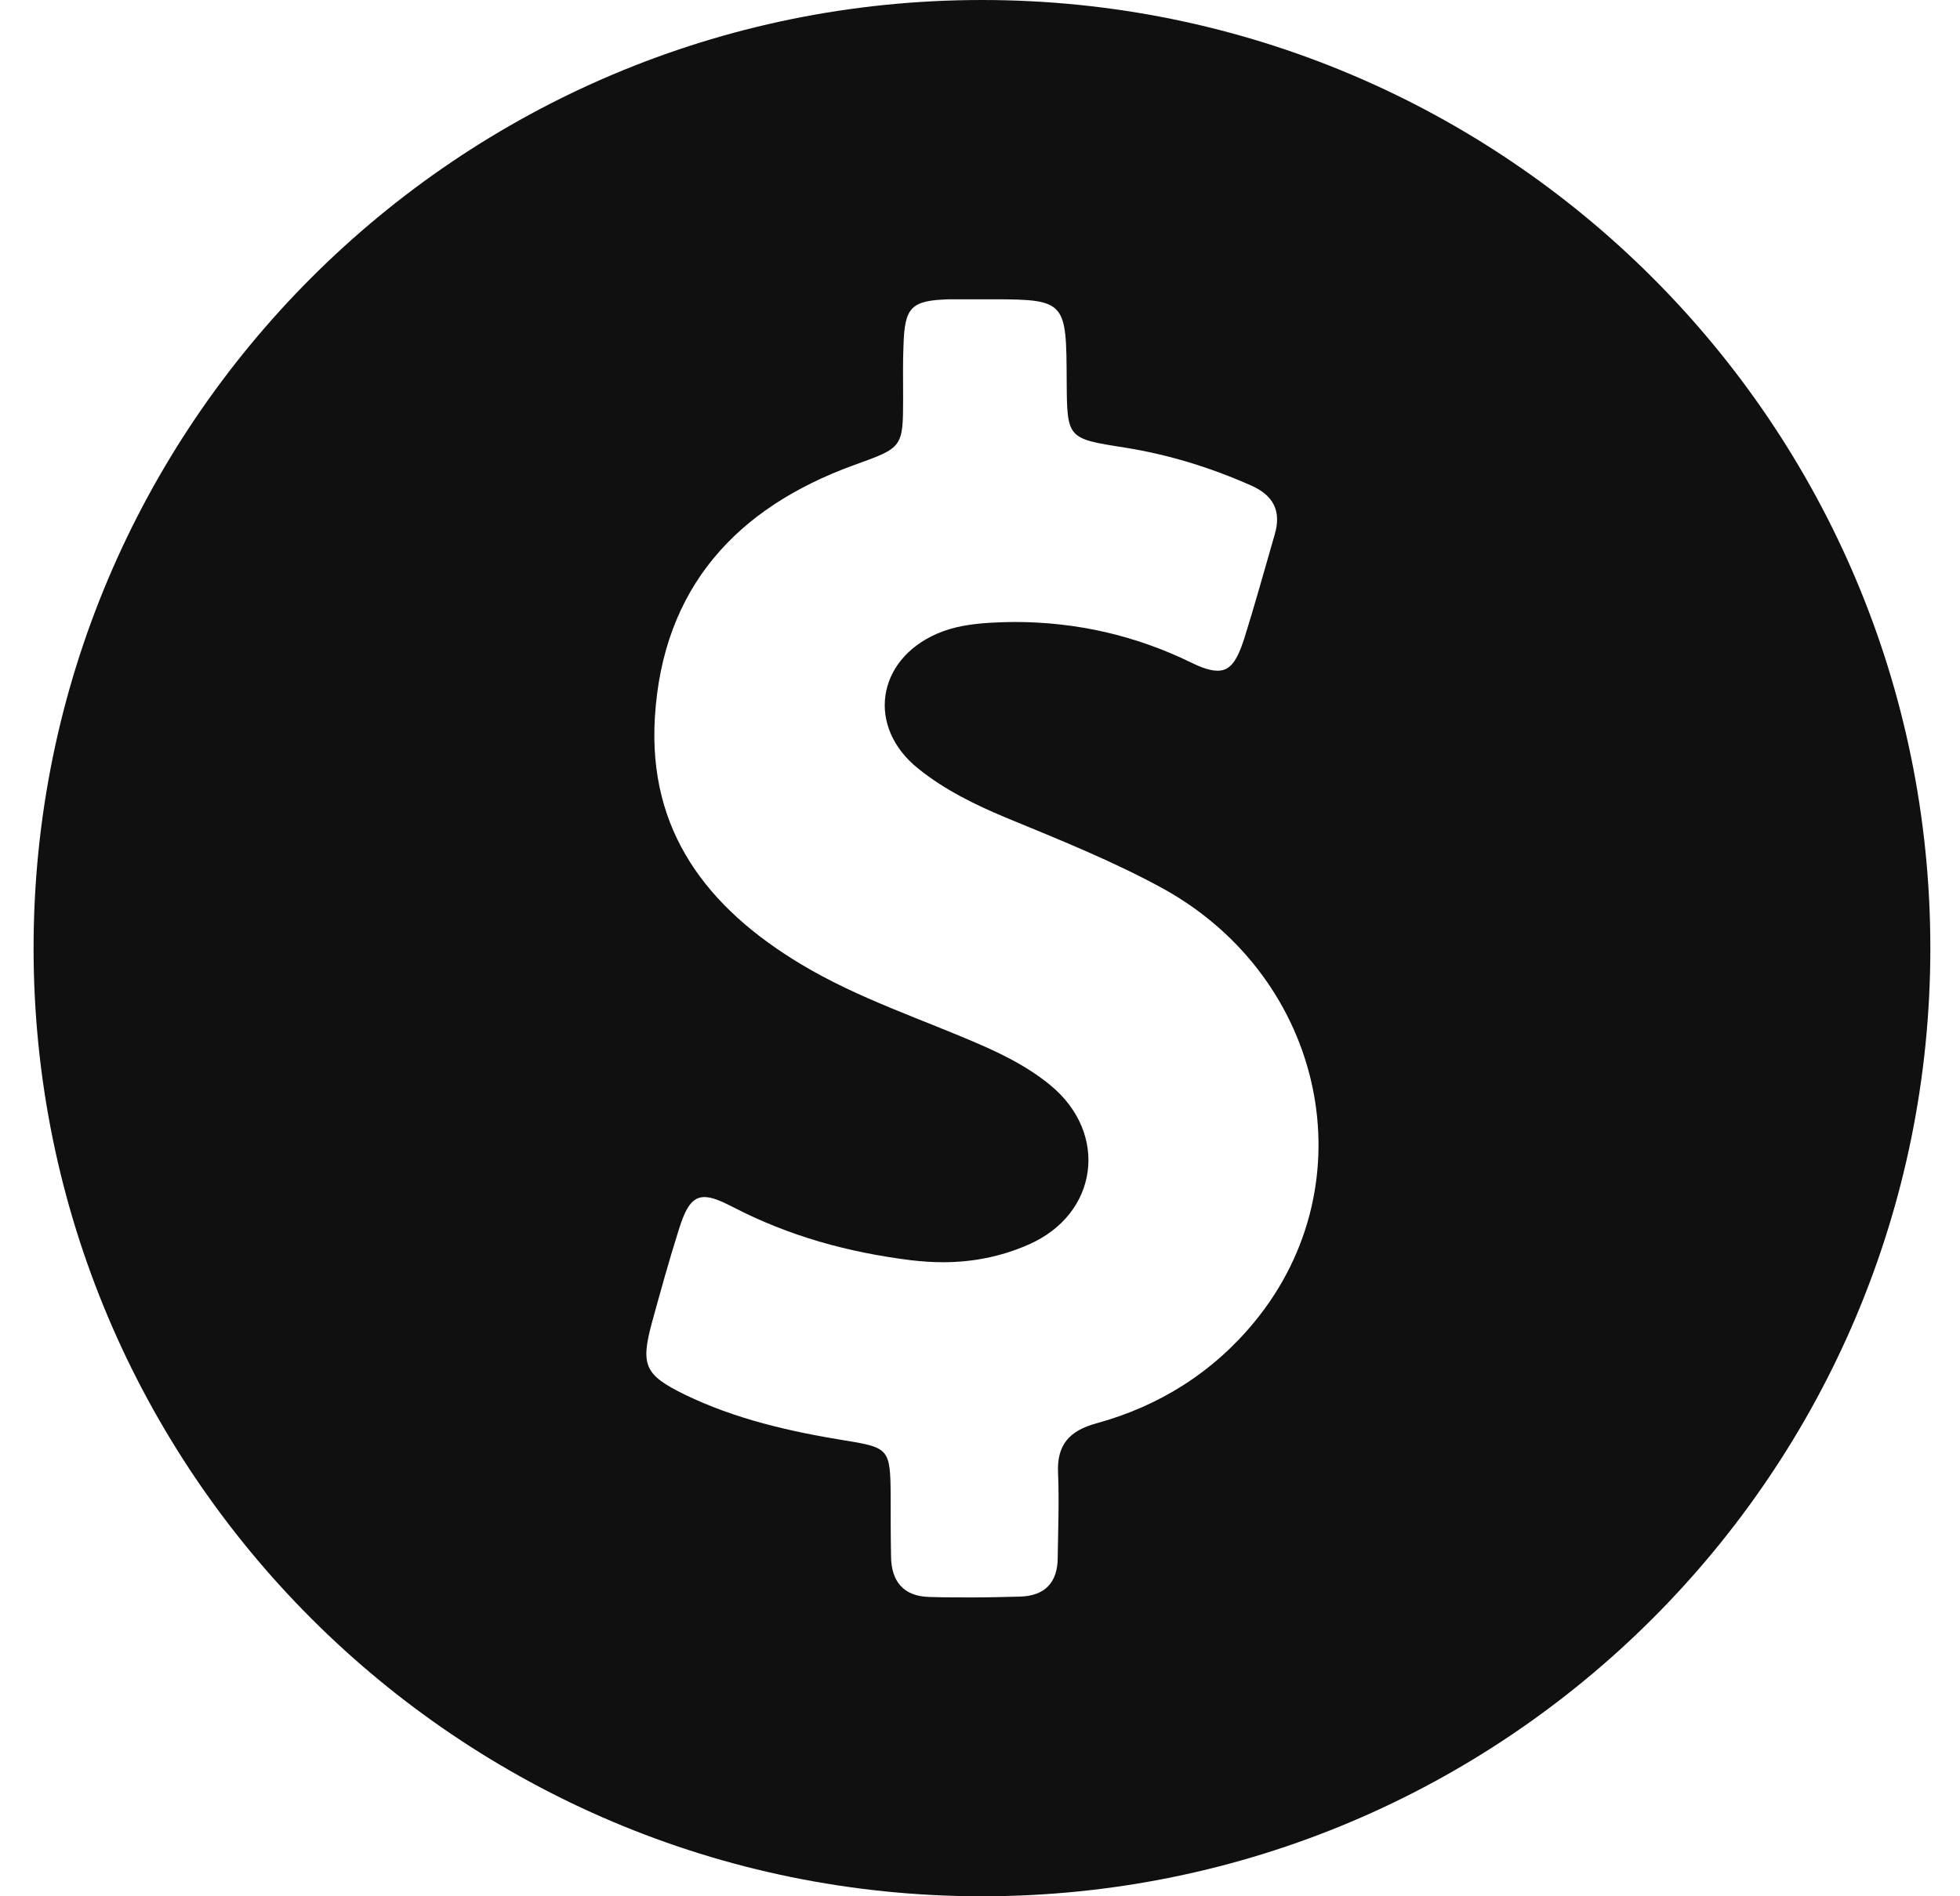 <svg width="31" height="30" viewBox="0 0 31 30" fill="none" xmlns="http://www.w3.org/2000/svg">
<g clip-path="url(#clip0_895_2925)">
<path d="M15.531 0C7.247 0 0.531 6.716 0.531 15C0.531 23.284 7.247 30 15.531 30C23.815 30 30.531 23.284 30.531 15C30.531 6.716 23.815 0 15.531 0ZM19.84 20.914C19.186 21.71 18.334 22.247 17.34 22.518C16.908 22.636 16.71 22.864 16.735 23.315C16.753 23.759 16.735 24.198 16.729 24.642C16.729 25.037 16.525 25.247 16.136 25.259C15.883 25.265 15.63 25.272 15.377 25.272C15.155 25.272 14.932 25.272 14.71 25.265C14.29 25.259 14.093 25.018 14.093 24.611C14.087 24.29 14.087 23.963 14.087 23.642C14.081 22.926 14.056 22.901 13.371 22.79C12.494 22.648 11.63 22.451 10.828 22.062C10.198 21.753 10.13 21.599 10.309 20.932C10.445 20.438 10.581 19.944 10.735 19.457C10.846 19.099 10.951 18.938 11.142 18.938C11.254 18.938 11.395 18.994 11.587 19.093C12.476 19.556 13.42 19.815 14.414 19.938C14.581 19.957 14.747 19.969 14.914 19.969C15.377 19.969 15.828 19.883 16.266 19.691C17.371 19.21 17.544 17.932 16.611 17.167C16.297 16.907 15.932 16.716 15.556 16.549C14.587 16.123 13.581 15.803 12.667 15.253C11.186 14.364 10.247 13.148 10.358 11.346C10.482 9.309 11.636 8.037 13.507 7.358C14.278 7.08 14.284 7.086 14.284 6.284C14.284 6.012 14.278 5.741 14.29 5.463C14.309 4.858 14.408 4.753 15.013 4.735C15.081 4.735 15.155 4.735 15.223 4.735C15.34 4.735 15.457 4.735 15.575 4.735C15.624 4.735 15.673 4.735 15.716 4.735C16.865 4.735 16.865 4.784 16.871 6.025C16.877 6.938 16.877 6.938 17.784 7.08C18.482 7.191 19.142 7.395 19.784 7.679C20.136 7.833 20.272 8.08 20.161 8.457C20 9.012 19.846 9.574 19.673 10.123C19.562 10.457 19.457 10.611 19.26 10.611C19.148 10.611 19.013 10.568 18.84 10.482C17.951 10.049 17.019 9.84 16.044 9.84C15.92 9.84 15.79 9.846 15.667 9.852C15.377 9.87 15.093 9.907 14.821 10.025C13.858 10.444 13.704 11.506 14.525 12.161C14.939 12.494 15.414 12.728 15.902 12.932C16.753 13.284 17.605 13.623 18.414 14.068C20.957 15.488 21.648 18.716 19.84 20.914Z" fill="#101010"/>
</g>
<defs>
<clipPath id="clip0_895_2925">
<rect width="30" height="30" fill="white" transform="translate(0.531)"/>
</clipPath>
</defs>
</svg>
